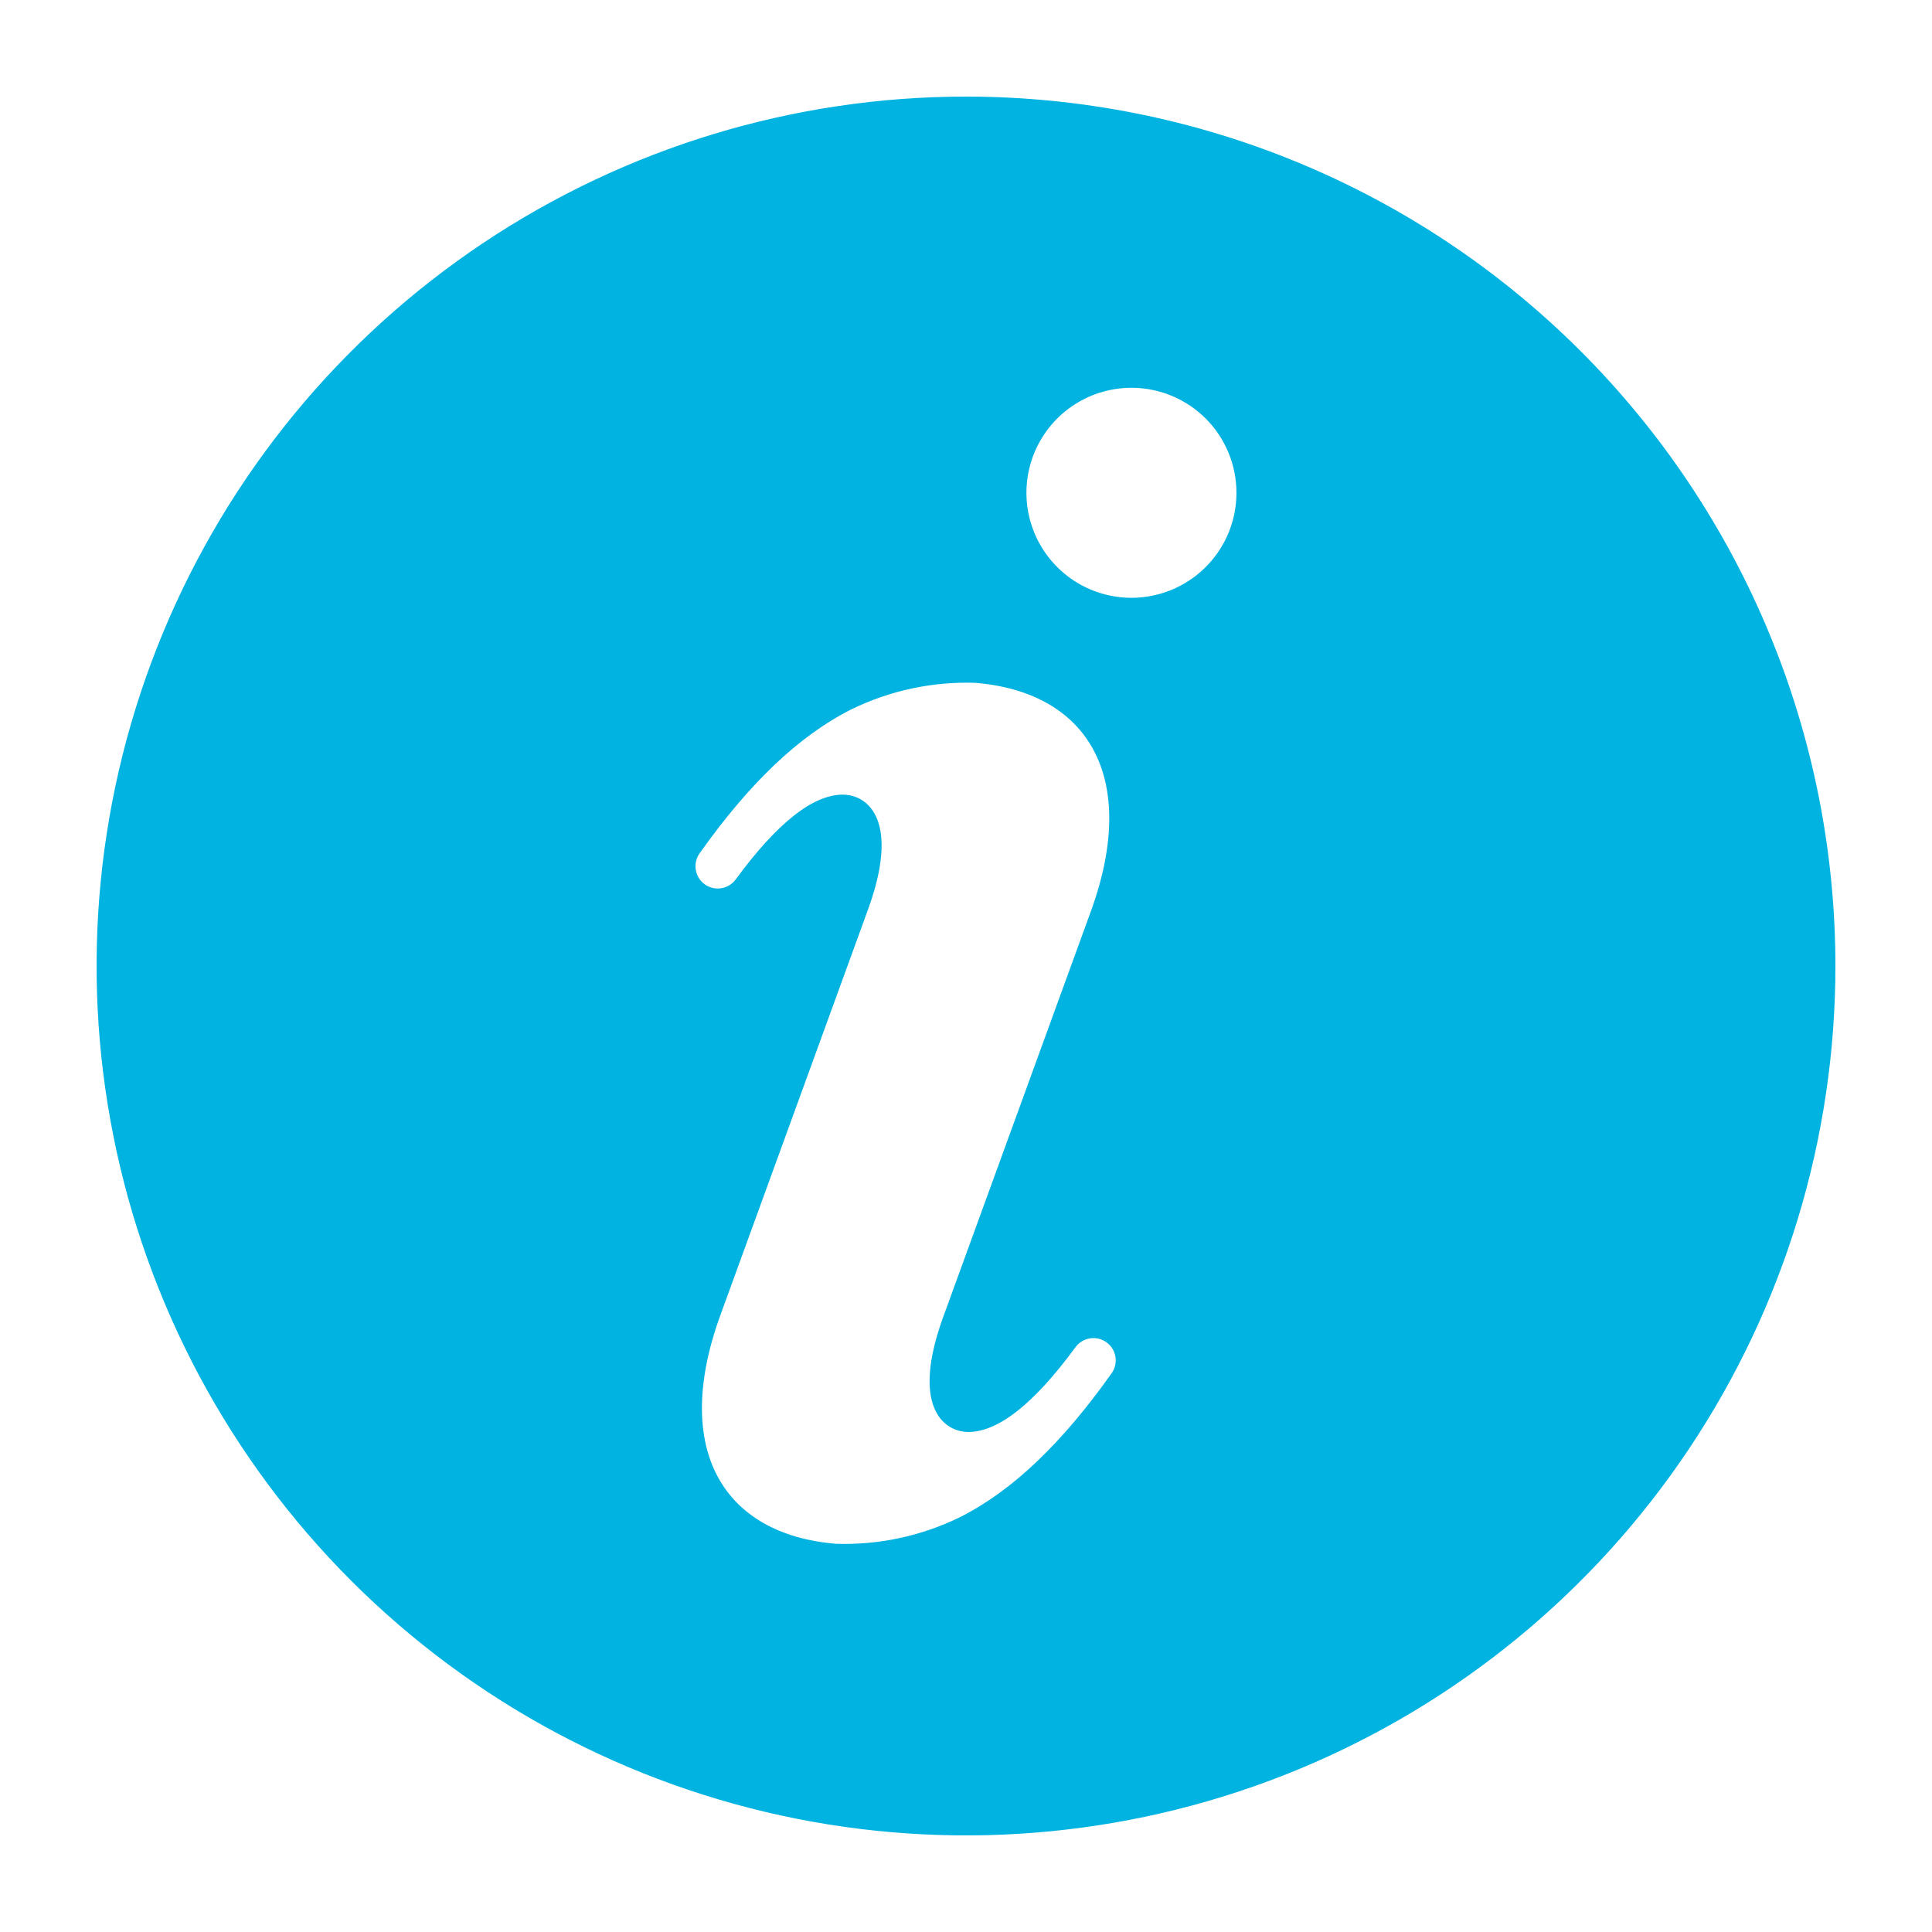 <svg width="100" height="100" viewBox="0 0 100 100" fill="none" xmlns="http://www.w3.org/2000/svg">
<path d="M50 5C41.1 5 32.4 7.639 24.999 12.584C17.599 17.529 11.831 24.557 8.425 32.779C5.019 41.002 4.128 50.05 5.865 58.779C7.601 67.508 11.887 75.526 18.18 81.82C24.474 88.113 32.492 92.399 41.221 94.135C49.95 95.872 58.998 94.981 67.221 91.575C75.444 88.169 82.472 82.401 87.416 75.001C92.361 67.6 95 58.9 95 50C95 38.065 90.259 26.619 81.82 18.18C73.381 9.741 61.935 5 50 5V5ZM57.54 71.076C54.984 74.68 52.426 77.153 49.675 78.535C47.682 79.508 45.481 79.979 43.264 79.906C37.45 79.425 34.749 75.043 37.286 68.074L44.929 47.076C46.578 42.544 44.98 41.166 43.671 41.131C42.115 41.102 40.254 42.561 38.088 45.507C37.911 45.755 37.642 45.923 37.342 45.973C37.041 46.024 36.732 45.953 36.483 45.777C36.234 45.6 36.066 45.333 36.014 45.032C35.962 44.731 36.032 44.422 36.207 44.173C38.763 40.569 41.321 38.096 44.072 36.714C46.065 35.74 48.266 35.27 50.483 35.343C56.297 35.824 58.998 40.205 56.461 47.175L48.818 68.173C47.169 72.704 48.768 74.082 50.076 74.118C51.632 74.147 53.493 72.688 55.659 69.742C55.836 69.494 56.105 69.326 56.406 69.276C56.706 69.225 57.015 69.296 57.264 69.472C57.513 69.648 57.681 69.916 57.733 70.217C57.785 70.518 57.715 70.826 57.54 71.076V71.076ZM63.671 27.366C63.303 28.376 62.644 29.255 61.777 29.89C60.91 30.526 59.874 30.89 58.8 30.937C57.726 30.984 56.663 30.711 55.744 30.154C54.825 29.596 54.092 28.778 53.637 27.804C53.183 26.83 53.028 25.743 53.191 24.68C53.355 23.618 53.83 22.628 54.556 21.835C55.282 21.043 56.227 20.483 57.271 20.228C58.316 19.972 59.412 20.032 60.422 20.4C61.093 20.644 61.709 21.018 62.235 21.5C62.762 21.982 63.188 22.563 63.489 23.21C63.791 23.857 63.962 24.557 63.993 25.27C64.025 25.983 63.915 26.695 63.671 27.366Z" fill="#00B3E1"/>
</svg>
